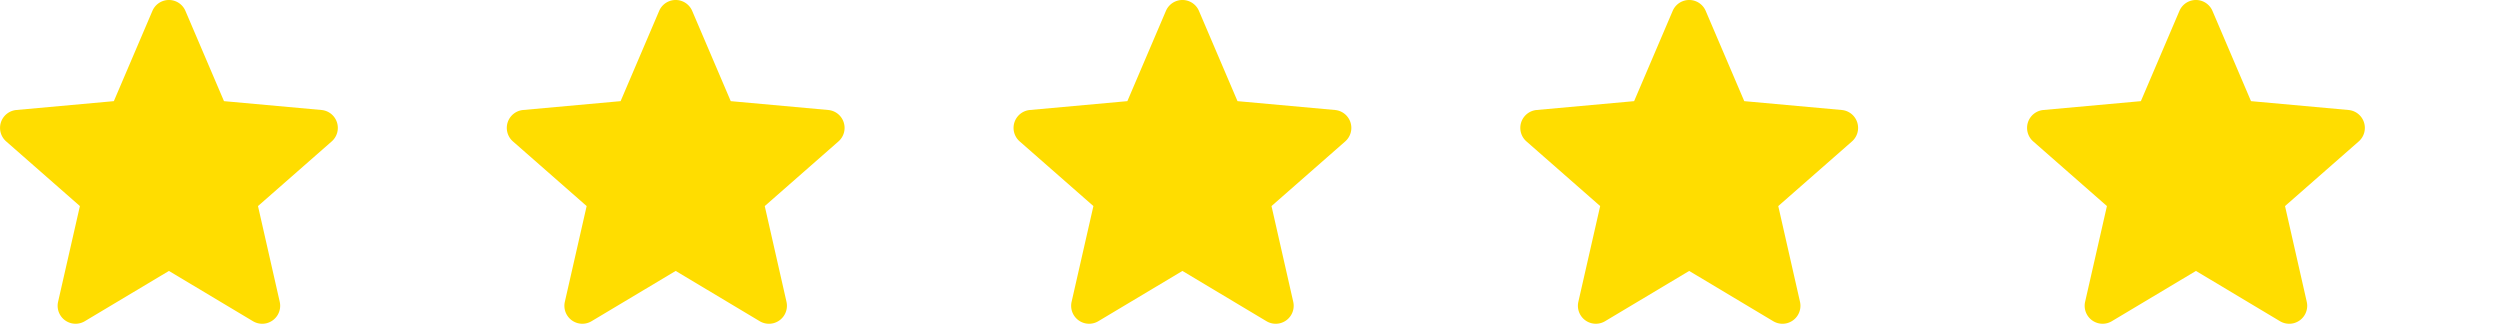 <svg xmlns="http://www.w3.org/2000/svg" xmlns:xlink="http://www.w3.org/1999/xlink" width="148" height="19.166" viewBox="0 0 148 19.166">
  <defs>
    <clipPath id="clip-path">
      <rect width="148" height="19.166" fill="none"/>
    </clipPath>
  </defs>
  <g id="Repeat_Grid_1" data-name="Repeat Grid 1" clip-path="url(#clip-path)">
    <g transform="translate(-606 -3152)">
      <path id="star_2_" data-name="star (2)" d="M19.947,7.738a1.062,1.062,0,0,0-.914-.73L13.26,6.484,10.978,1.142a1.063,1.063,0,0,0-1.956,0L6.74,6.484.966,7.008a1.064,1.064,0,0,0-.6,1.86l4.364,3.827L3.439,18.362a1.063,1.063,0,0,0,1.582,1.149L10,16.535l4.977,2.977a1.064,1.064,0,0,0,1.583-1.149l-1.287-5.668,4.364-3.827a1.064,1.064,0,0,0,.31-1.13ZM10.1,16.477" transform="translate(606 3151.504)" fill="#fd0"/>
    </g>
    <g transform="translate(-576 -3152)">
      <path id="star_2_2" data-name="star (2)" d="M19.947,7.738a1.062,1.062,0,0,0-.914-.73L13.26,6.484,10.978,1.142a1.063,1.063,0,0,0-1.956,0L6.74,6.484.966,7.008a1.064,1.064,0,0,0-.6,1.86l4.364,3.827L3.439,18.362a1.063,1.063,0,0,0,1.582,1.149L10,16.535l4.977,2.977a1.064,1.064,0,0,0,1.583-1.149l-1.287-5.668,4.364-3.827a1.064,1.064,0,0,0,.31-1.13ZM10.1,16.477" transform="translate(606 3151.504)" fill="#fd0"/>
    </g>
    <g transform="translate(-546 -3152)">
      <path id="star_2_3" data-name="star (2)" d="M19.947,7.738a1.062,1.062,0,0,0-.914-.73L13.26,6.484,10.978,1.142a1.063,1.063,0,0,0-1.956,0L6.74,6.484.966,7.008a1.064,1.064,0,0,0-.6,1.86l4.364,3.827L3.439,18.362a1.063,1.063,0,0,0,1.582,1.149L10,16.535l4.977,2.977a1.064,1.064,0,0,0,1.583-1.149l-1.287-5.668,4.364-3.827a1.064,1.064,0,0,0,.31-1.13ZM10.1,16.477" transform="translate(606 3151.504)" fill="#fd0"/>
    </g>
    <g transform="translate(-516 -3152)">
      <path id="star_2_4" data-name="star (2)" d="M19.947,7.738a1.062,1.062,0,0,0-.914-.73L13.26,6.484,10.978,1.142a1.063,1.063,0,0,0-1.956,0L6.74,6.484.966,7.008a1.064,1.064,0,0,0-.6,1.86l4.364,3.827L3.439,18.362a1.063,1.063,0,0,0,1.582,1.149L10,16.535l4.977,2.977a1.064,1.064,0,0,0,1.583-1.149l-1.287-5.668,4.364-3.827a1.064,1.064,0,0,0,.31-1.13ZM10.1,16.477" transform="translate(606 3151.504)" fill="#fd0"/>
    </g>
    <g transform="translate(-486 -3152)">
      <path id="star_2_5" data-name="star (2)" d="M19.947,7.738a1.062,1.062,0,0,0-.914-.73L13.26,6.484,10.978,1.142a1.063,1.063,0,0,0-1.956,0L6.74,6.484.966,7.008a1.064,1.064,0,0,0-.6,1.86l4.364,3.827L3.439,18.362a1.063,1.063,0,0,0,1.582,1.149L10,16.535l4.977,2.977a1.064,1.064,0,0,0,1.583-1.149l-1.287-5.668,4.364-3.827a1.064,1.064,0,0,0,.31-1.13ZM10.1,16.477" transform="translate(606 3151.504)" fill="#fd0"/>
    </g>
  </g>
</svg>
